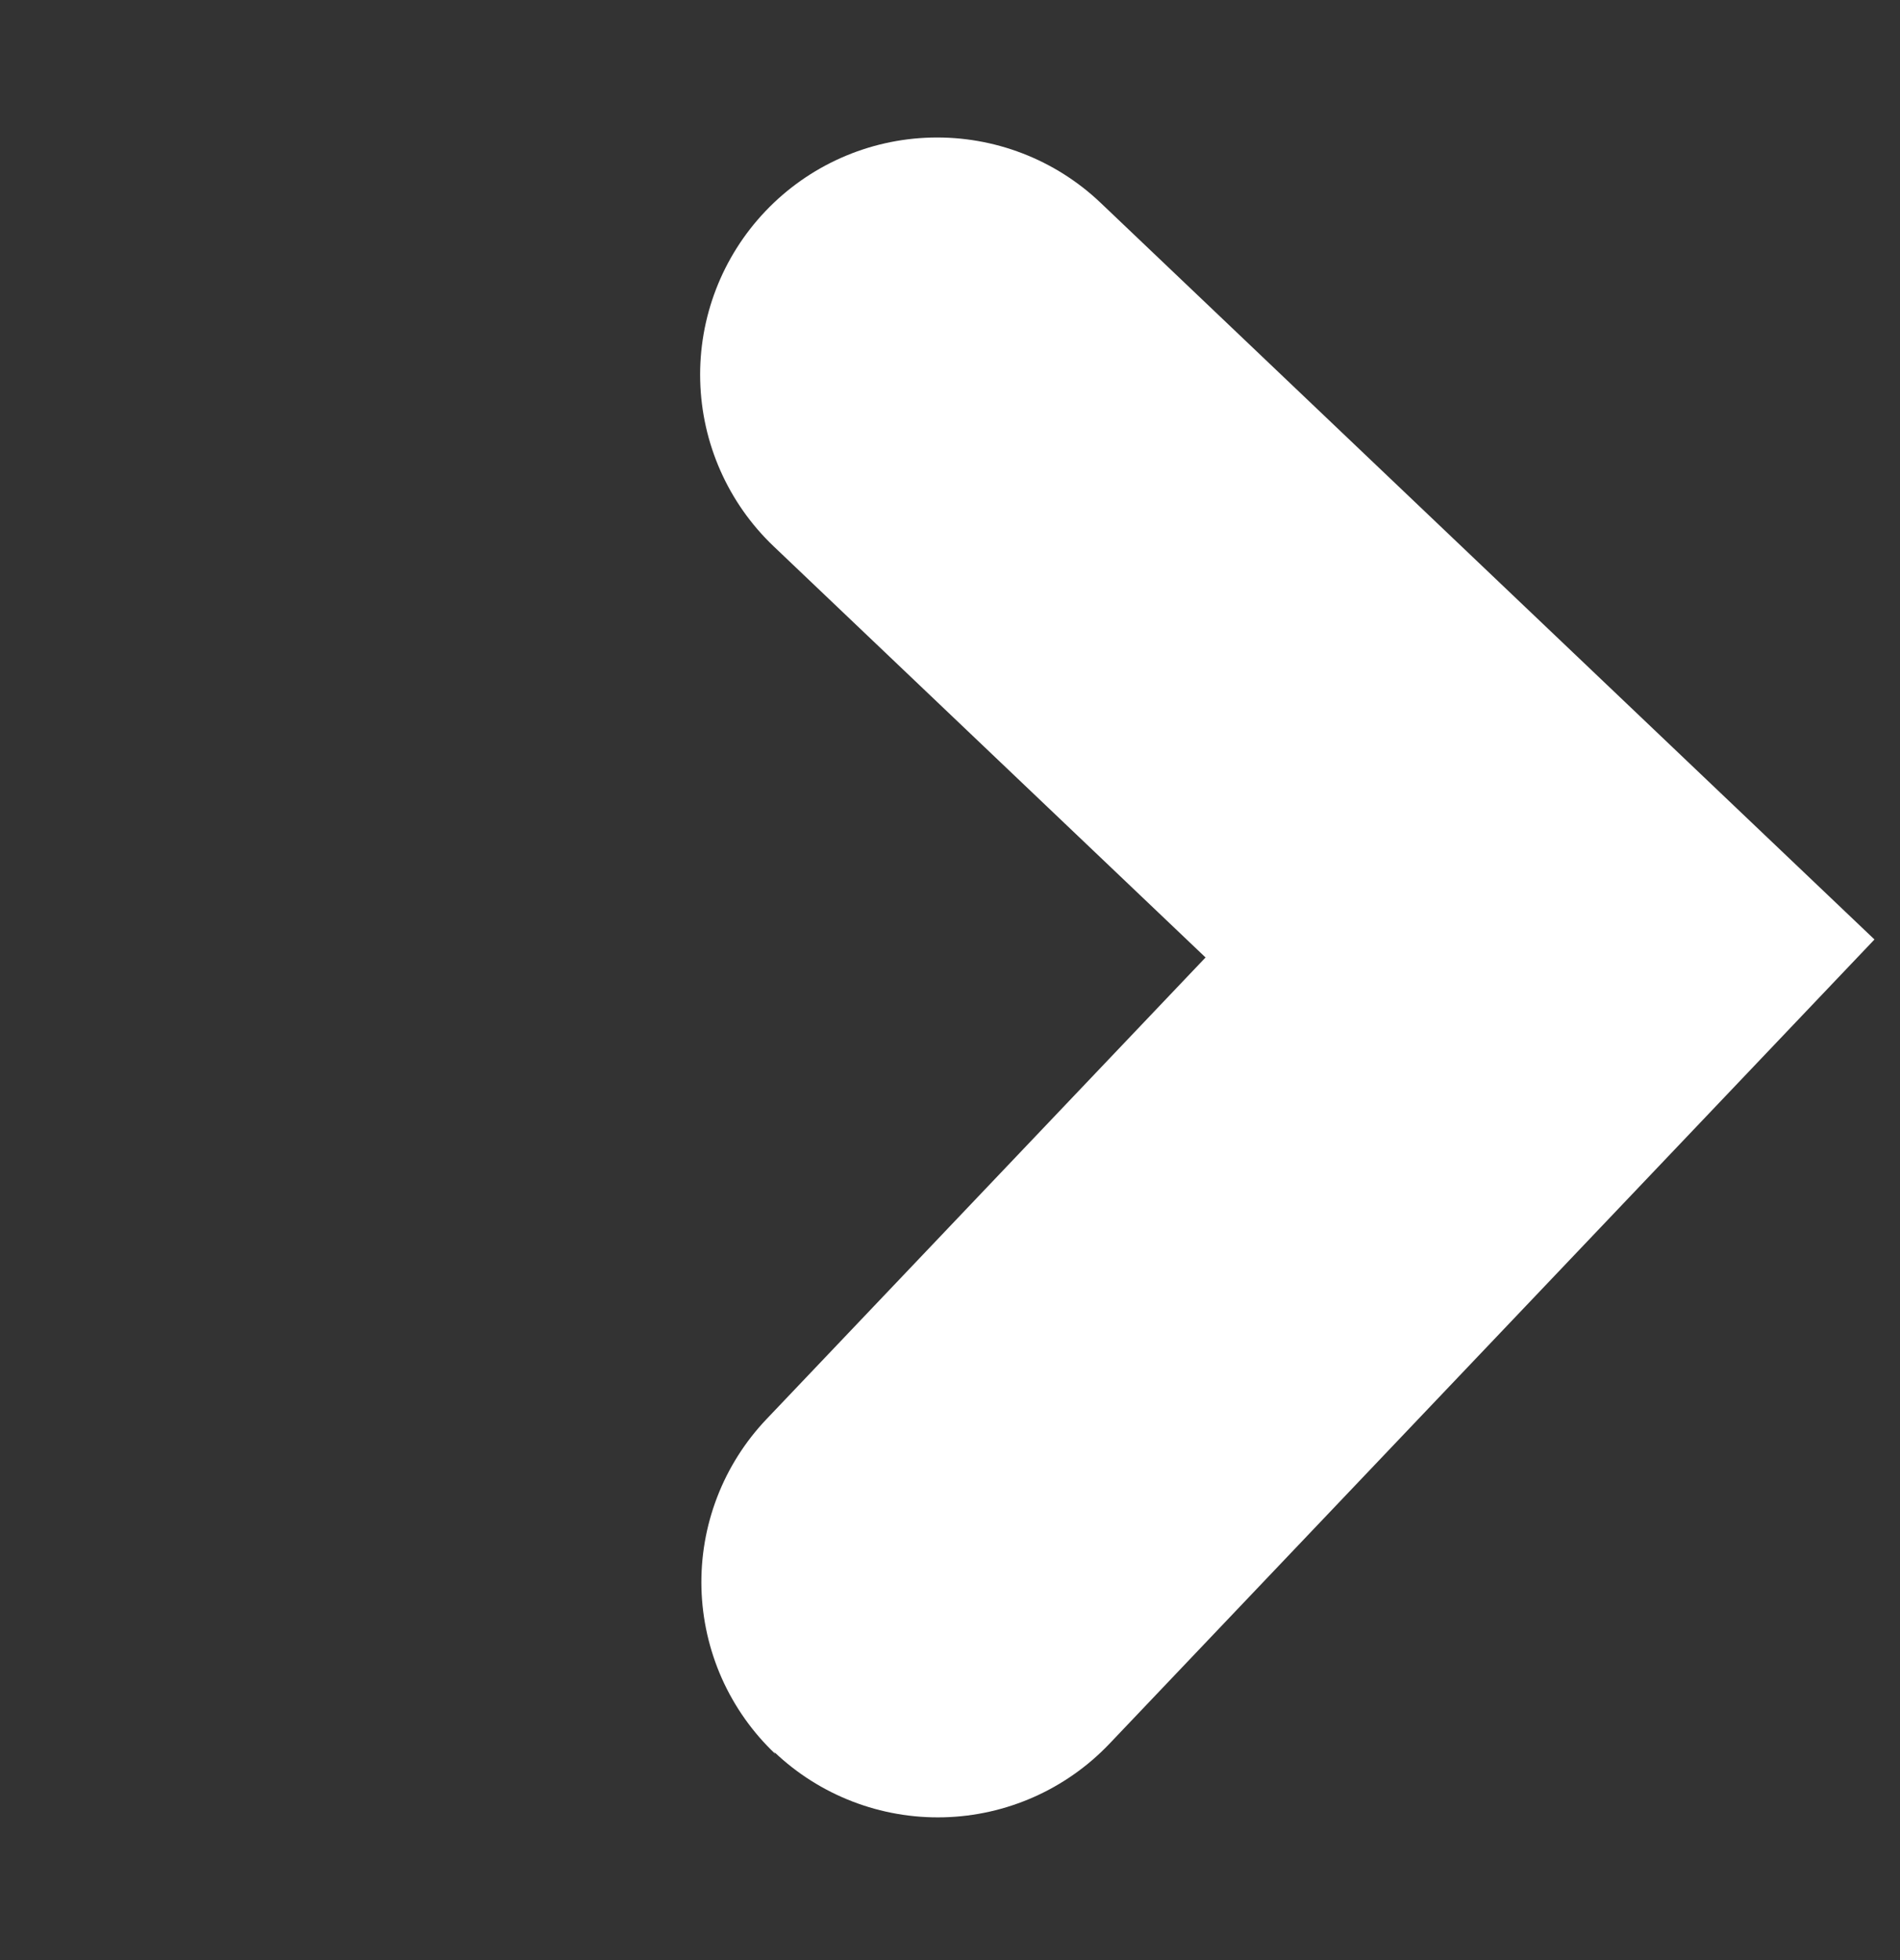 <?xml version="1.0" encoding="UTF-8"?> <svg xmlns="http://www.w3.org/2000/svg" width="32" height="33" viewBox="0 0 32 33" fill="none"><rect x="0" y="0" width="32" height="33" fill="#333333" stroke="none"/> <path d="M13.058 29.529C12.677 29.169 12.372 28.737 12.158 28.259C11.945 27.78 11.828 27.264 11.814 26.741C11.8 26.217 11.89 25.696 12.078 25.207C12.266 24.718 12.549 24.271 12.91 23.892L20.304 16.12L13.032 9.2C12.264 8.47 11.819 7.465 11.793 6.407C11.766 5.348 12.162 4.322 12.892 3.555C13.622 2.788 14.626 2.342 15.685 2.316C16.744 2.29 17.77 2.685 18.537 3.415L31.57 15.817L18.686 29.357C17.956 30.124 16.951 30.57 15.893 30.596C14.834 30.622 13.808 30.227 13.041 29.497L13.058 29.529Z" fill="white"></path> </svg> 
